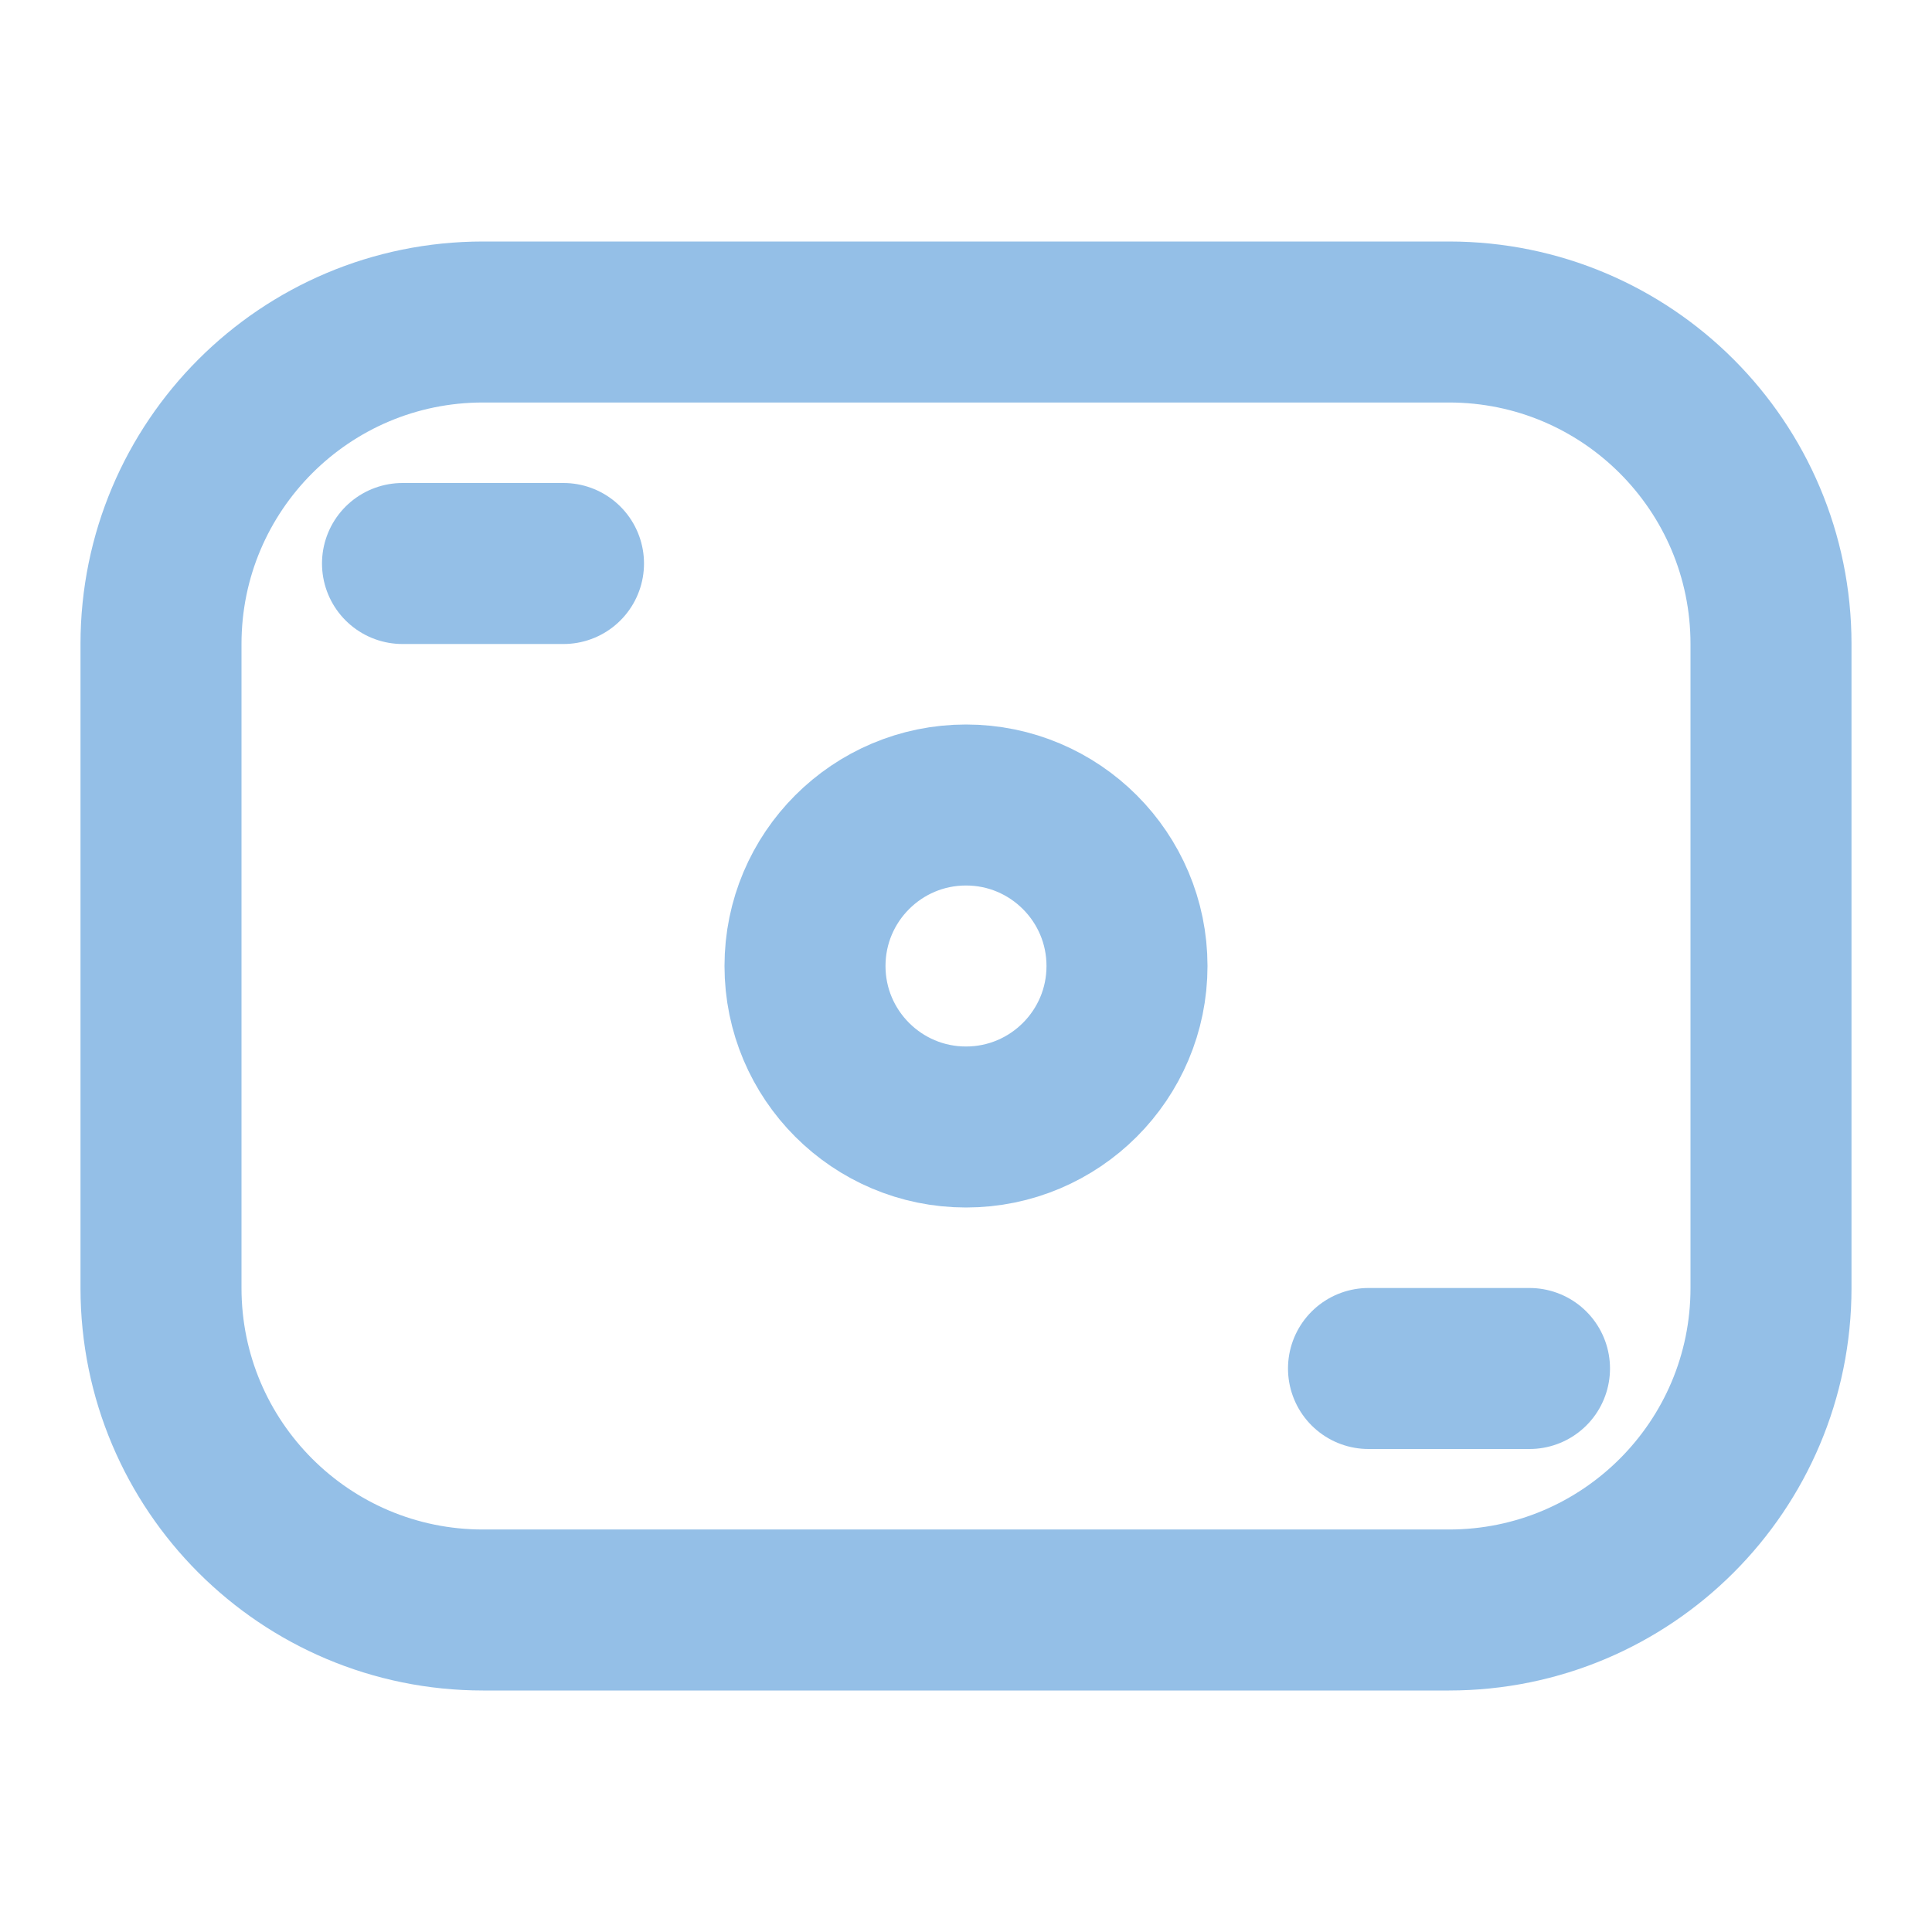<svg width="18" height="18" viewBox="0 0 18 18" fill="none" xmlns="http://www.w3.org/2000/svg">
<path d="M1.5 6C1.5 4.343 2.843 3 4.5 3H13.5C15.157 3 16.5 4.343 16.5 6V12C16.5 13.657 15.157 15 13.5 15H4.5C2.843 15 1.5 13.657 1.5 12V6Z" stroke="#94BFE7" stroke-width="1.5" stroke-linejoin="round"/>
<path d="M3.75 5.25H5.25" stroke="#94BFE7" stroke-width="1.5" stroke-linecap="round" stroke-linejoin="round"/>
<path d="M12.75 12.75H14.25" stroke="#94BFE7" stroke-width="1.5" stroke-linecap="round" stroke-linejoin="round"/>
<path d="M10.5 9C10.5 9.828 9.828 10.5 9 10.5C8.172 10.5 7.5 9.828 7.5 9C7.5 8.172 8.172 7.5 9 7.5C9.828 7.5 10.5 8.172 10.5 9Z" stroke="#94BFE7" stroke-width="1.5"/>
</svg>
